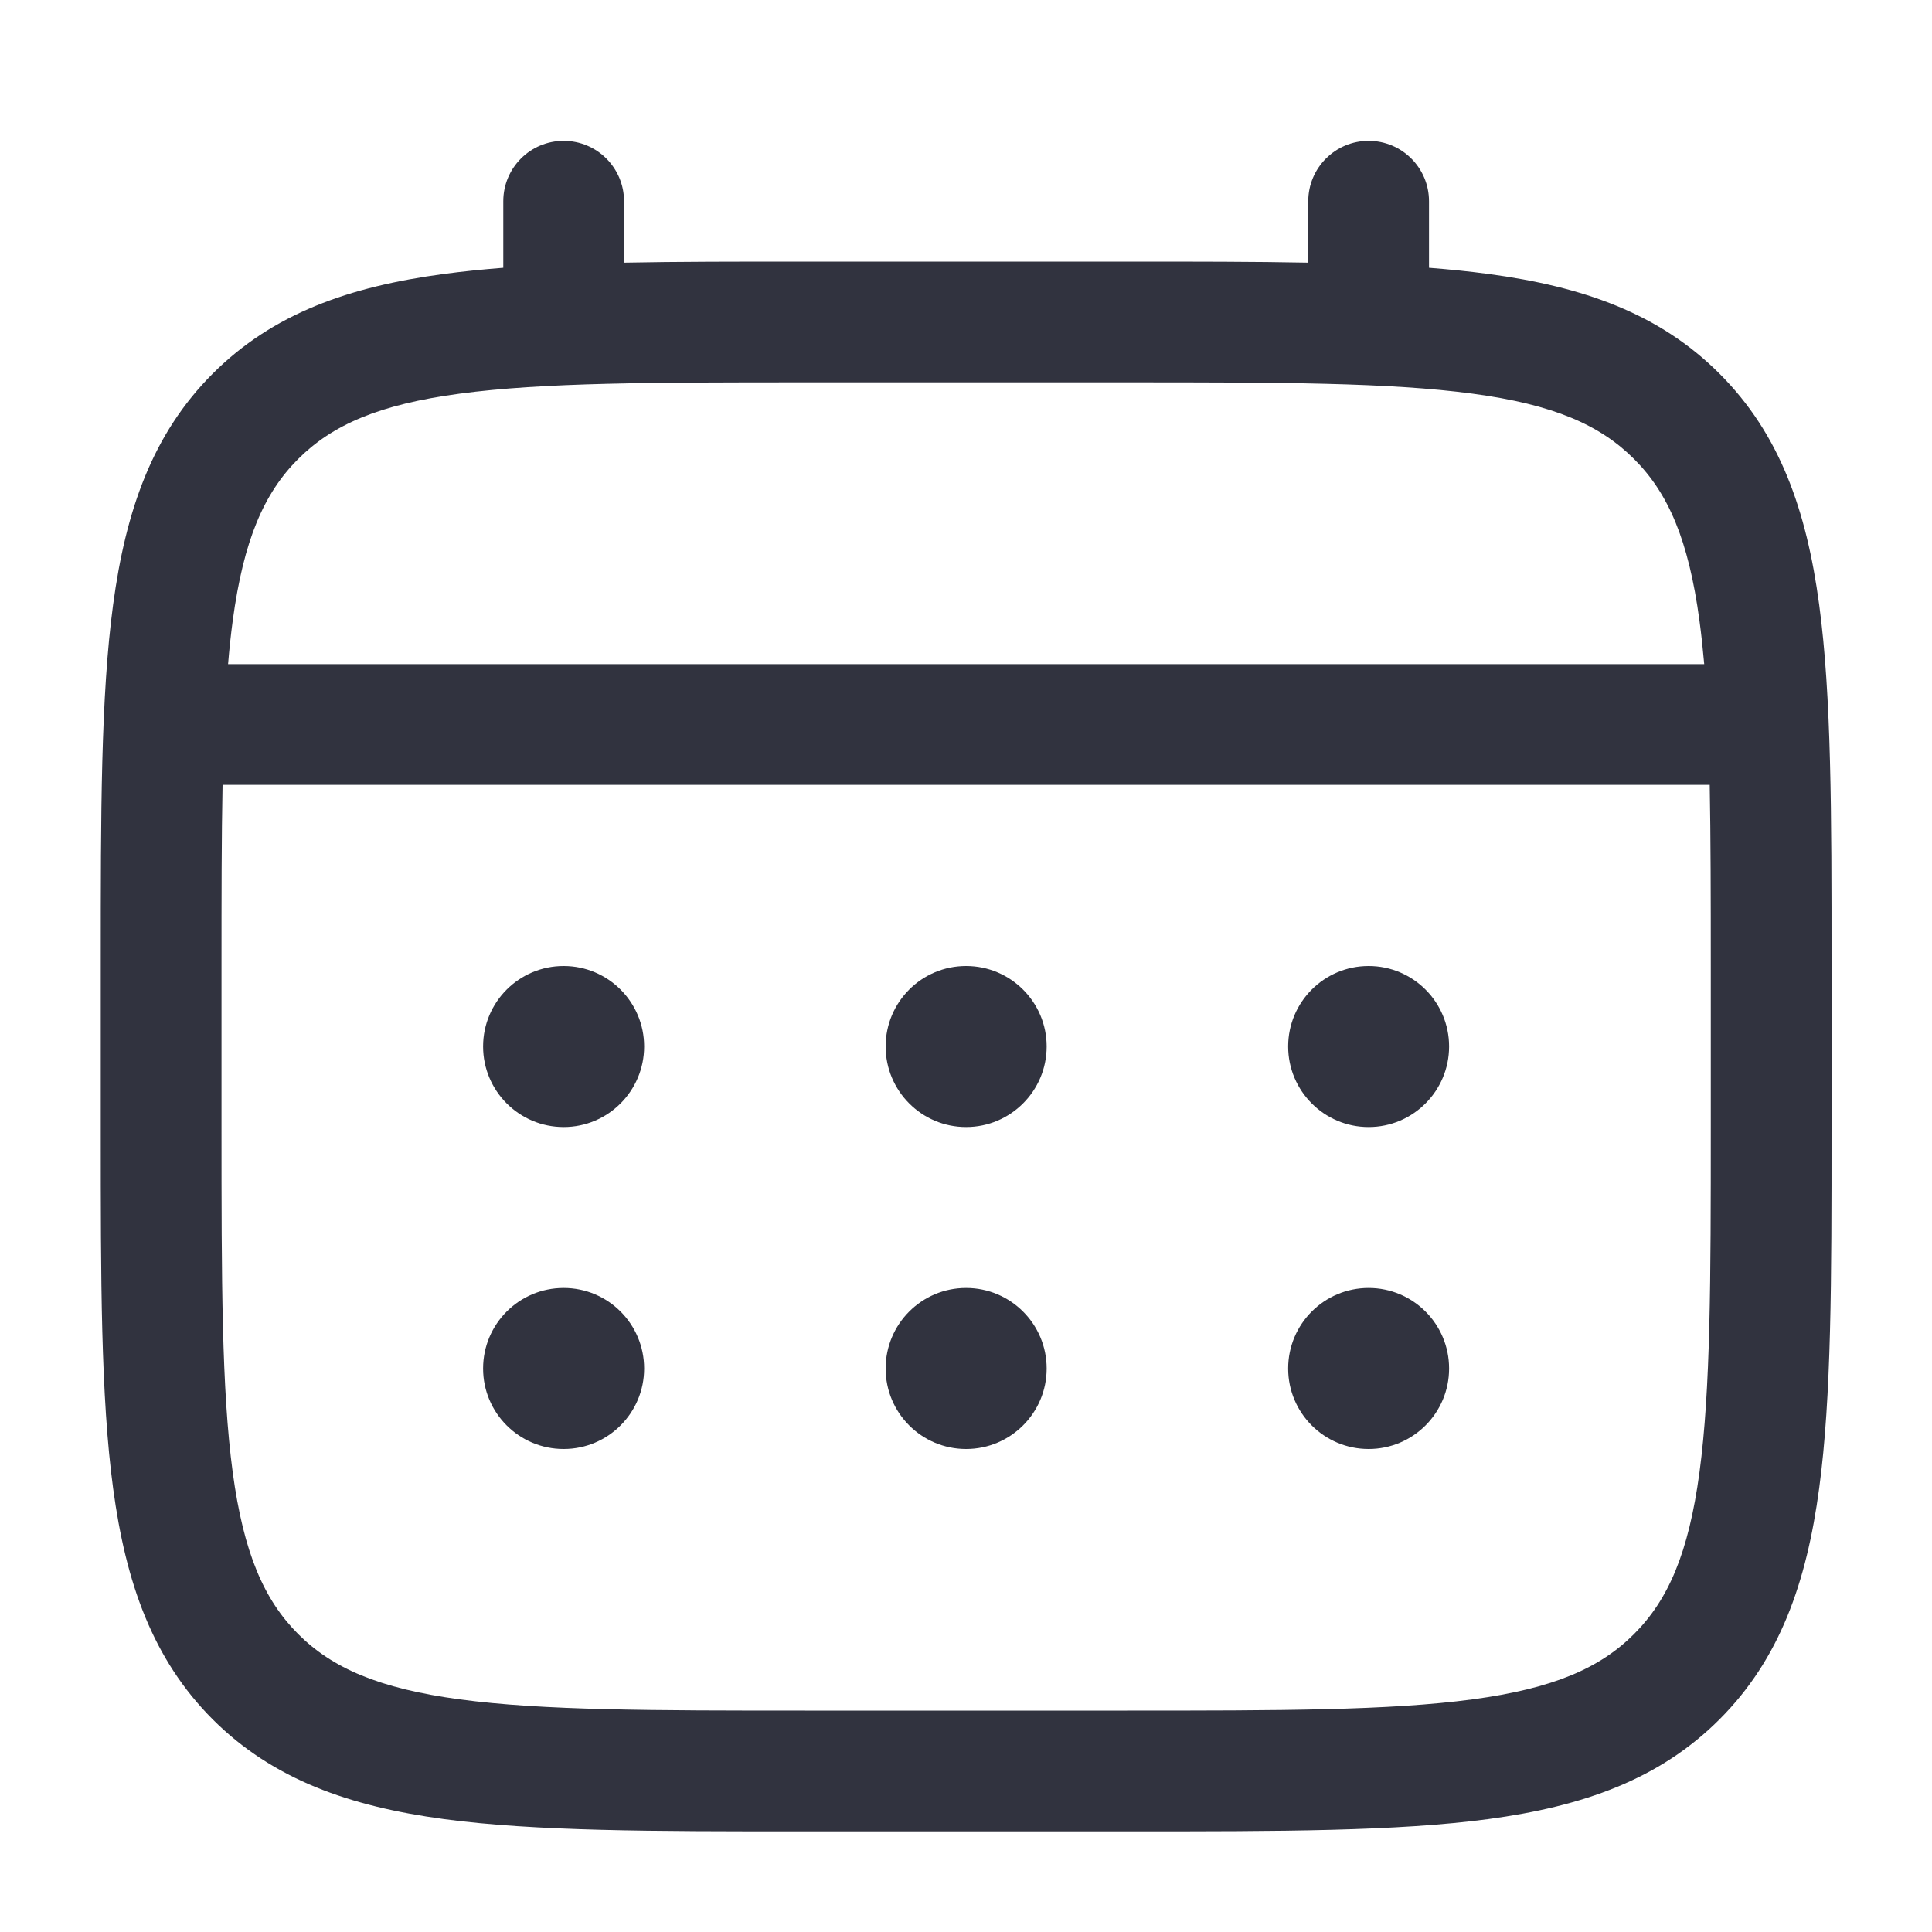 <svg width="20" height="20" viewBox="0 0 20 20" fill="none" xmlns="http://www.w3.org/2000/svg">
<path d="M14.168 11.667C14.628 11.667 15.001 11.293 15.001 10.833C15.001 10.373 14.628 10 14.168 10C13.708 10 13.335 10.373 13.335 10.833C13.335 11.293 13.708 11.667 14.168 11.667Z" fill="#31333F"/>
<path d="M14.168 15C14.628 15 15.001 14.627 15.001 14.167C15.001 13.706 14.628 13.333 14.168 13.333C13.708 13.333 13.335 13.706 13.335 14.167C13.335 14.627 13.708 15 14.168 15Z" fill="#31333F"/>
<path d="M10.835 10.833C10.835 11.293 10.461 11.667 10.001 11.667C9.541 11.667 9.168 11.293 9.168 10.833C9.168 10.373 9.541 10 10.001 10C10.461 10 10.835 10.373 10.835 10.833Z" fill="#31333F"/>
<path d="M10.835 14.167C10.835 14.627 10.461 15 10.001 15C9.541 15 9.168 14.627 9.168 14.167C9.168 13.706 9.541 13.333 10.001 13.333C10.461 13.333 10.835 13.706 10.835 14.167Z" fill="#31333F"/>
<path d="M5.835 11.667C6.295 11.667 6.668 11.293 6.668 10.833C6.668 10.373 6.295 10 5.835 10C5.374 10 5.001 10.373 5.001 10.833C5.001 11.293 5.374 11.667 5.835 11.667Z" fill="#31333F"/>
<path d="M5.835 15C6.295 15 6.668 14.627 6.668 14.167C6.668 13.706 6.295 13.333 5.835 13.333C5.374 13.333 5.001 13.706 5.001 14.167C5.001 14.627 5.374 15 5.835 15Z" fill="#31333F"/>
<path fill-rule="evenodd" clip-rule="evenodd" d="M5.835 1.458C6.18 1.458 6.46 1.738 6.46 2.083V2.719C7.011 2.708 7.619 2.708 8.288 2.708H11.715C12.383 2.708 12.991 2.708 13.543 2.719V2.083C13.543 1.738 13.823 1.458 14.168 1.458C14.513 1.458 14.793 1.738 14.793 2.083V2.772C15.01 2.789 15.215 2.81 15.409 2.836C16.386 2.967 17.177 3.244 17.8 3.868C18.424 4.491 18.701 5.282 18.832 6.259C18.96 7.208 18.96 8.421 18.96 9.953V11.714C18.96 13.245 18.96 14.458 18.832 15.407C18.701 16.384 18.424 17.175 17.8 17.799C17.177 18.422 16.386 18.699 15.409 18.831C14.46 18.958 13.246 18.958 11.715 18.958H8.288C6.756 18.958 5.543 18.958 4.594 18.831C3.617 18.699 2.826 18.422 2.202 17.799C1.579 17.175 1.302 16.384 1.171 15.407C1.043 14.458 1.043 13.245 1.043 11.714V9.953C1.043 8.421 1.043 7.208 1.171 6.259C1.302 5.282 1.579 4.491 2.202 3.868C2.826 3.244 3.617 2.967 4.594 2.836C4.788 2.81 4.993 2.789 5.21 2.772V2.083C5.21 1.738 5.489 1.458 5.835 1.458ZM4.76 4.075C3.922 4.187 3.439 4.399 3.086 4.752C2.734 5.104 2.522 5.587 2.409 6.426C2.39 6.568 2.374 6.717 2.361 6.875H17.642C17.628 6.717 17.612 6.568 17.593 6.426C17.48 5.587 17.269 5.104 16.916 4.752C16.564 4.399 16.081 4.187 15.242 4.075C14.386 3.96 13.257 3.958 11.668 3.958H8.335C6.746 3.958 5.617 3.96 4.76 4.075ZM2.293 10C2.293 9.288 2.293 8.669 2.304 8.125H17.699C17.709 8.669 17.71 9.288 17.71 10V11.667C17.71 13.256 17.708 14.384 17.593 15.241C17.48 16.079 17.269 16.562 16.916 16.915C16.564 17.268 16.081 17.479 15.242 17.592C14.386 17.707 13.257 17.708 11.668 17.708H8.335C6.746 17.708 5.617 17.707 4.76 17.592C3.922 17.479 3.439 17.268 3.086 16.915C2.734 16.562 2.522 16.079 2.409 15.241C2.294 14.384 2.293 13.256 2.293 11.667V10Z" fill="#31333F"/>
</svg>
